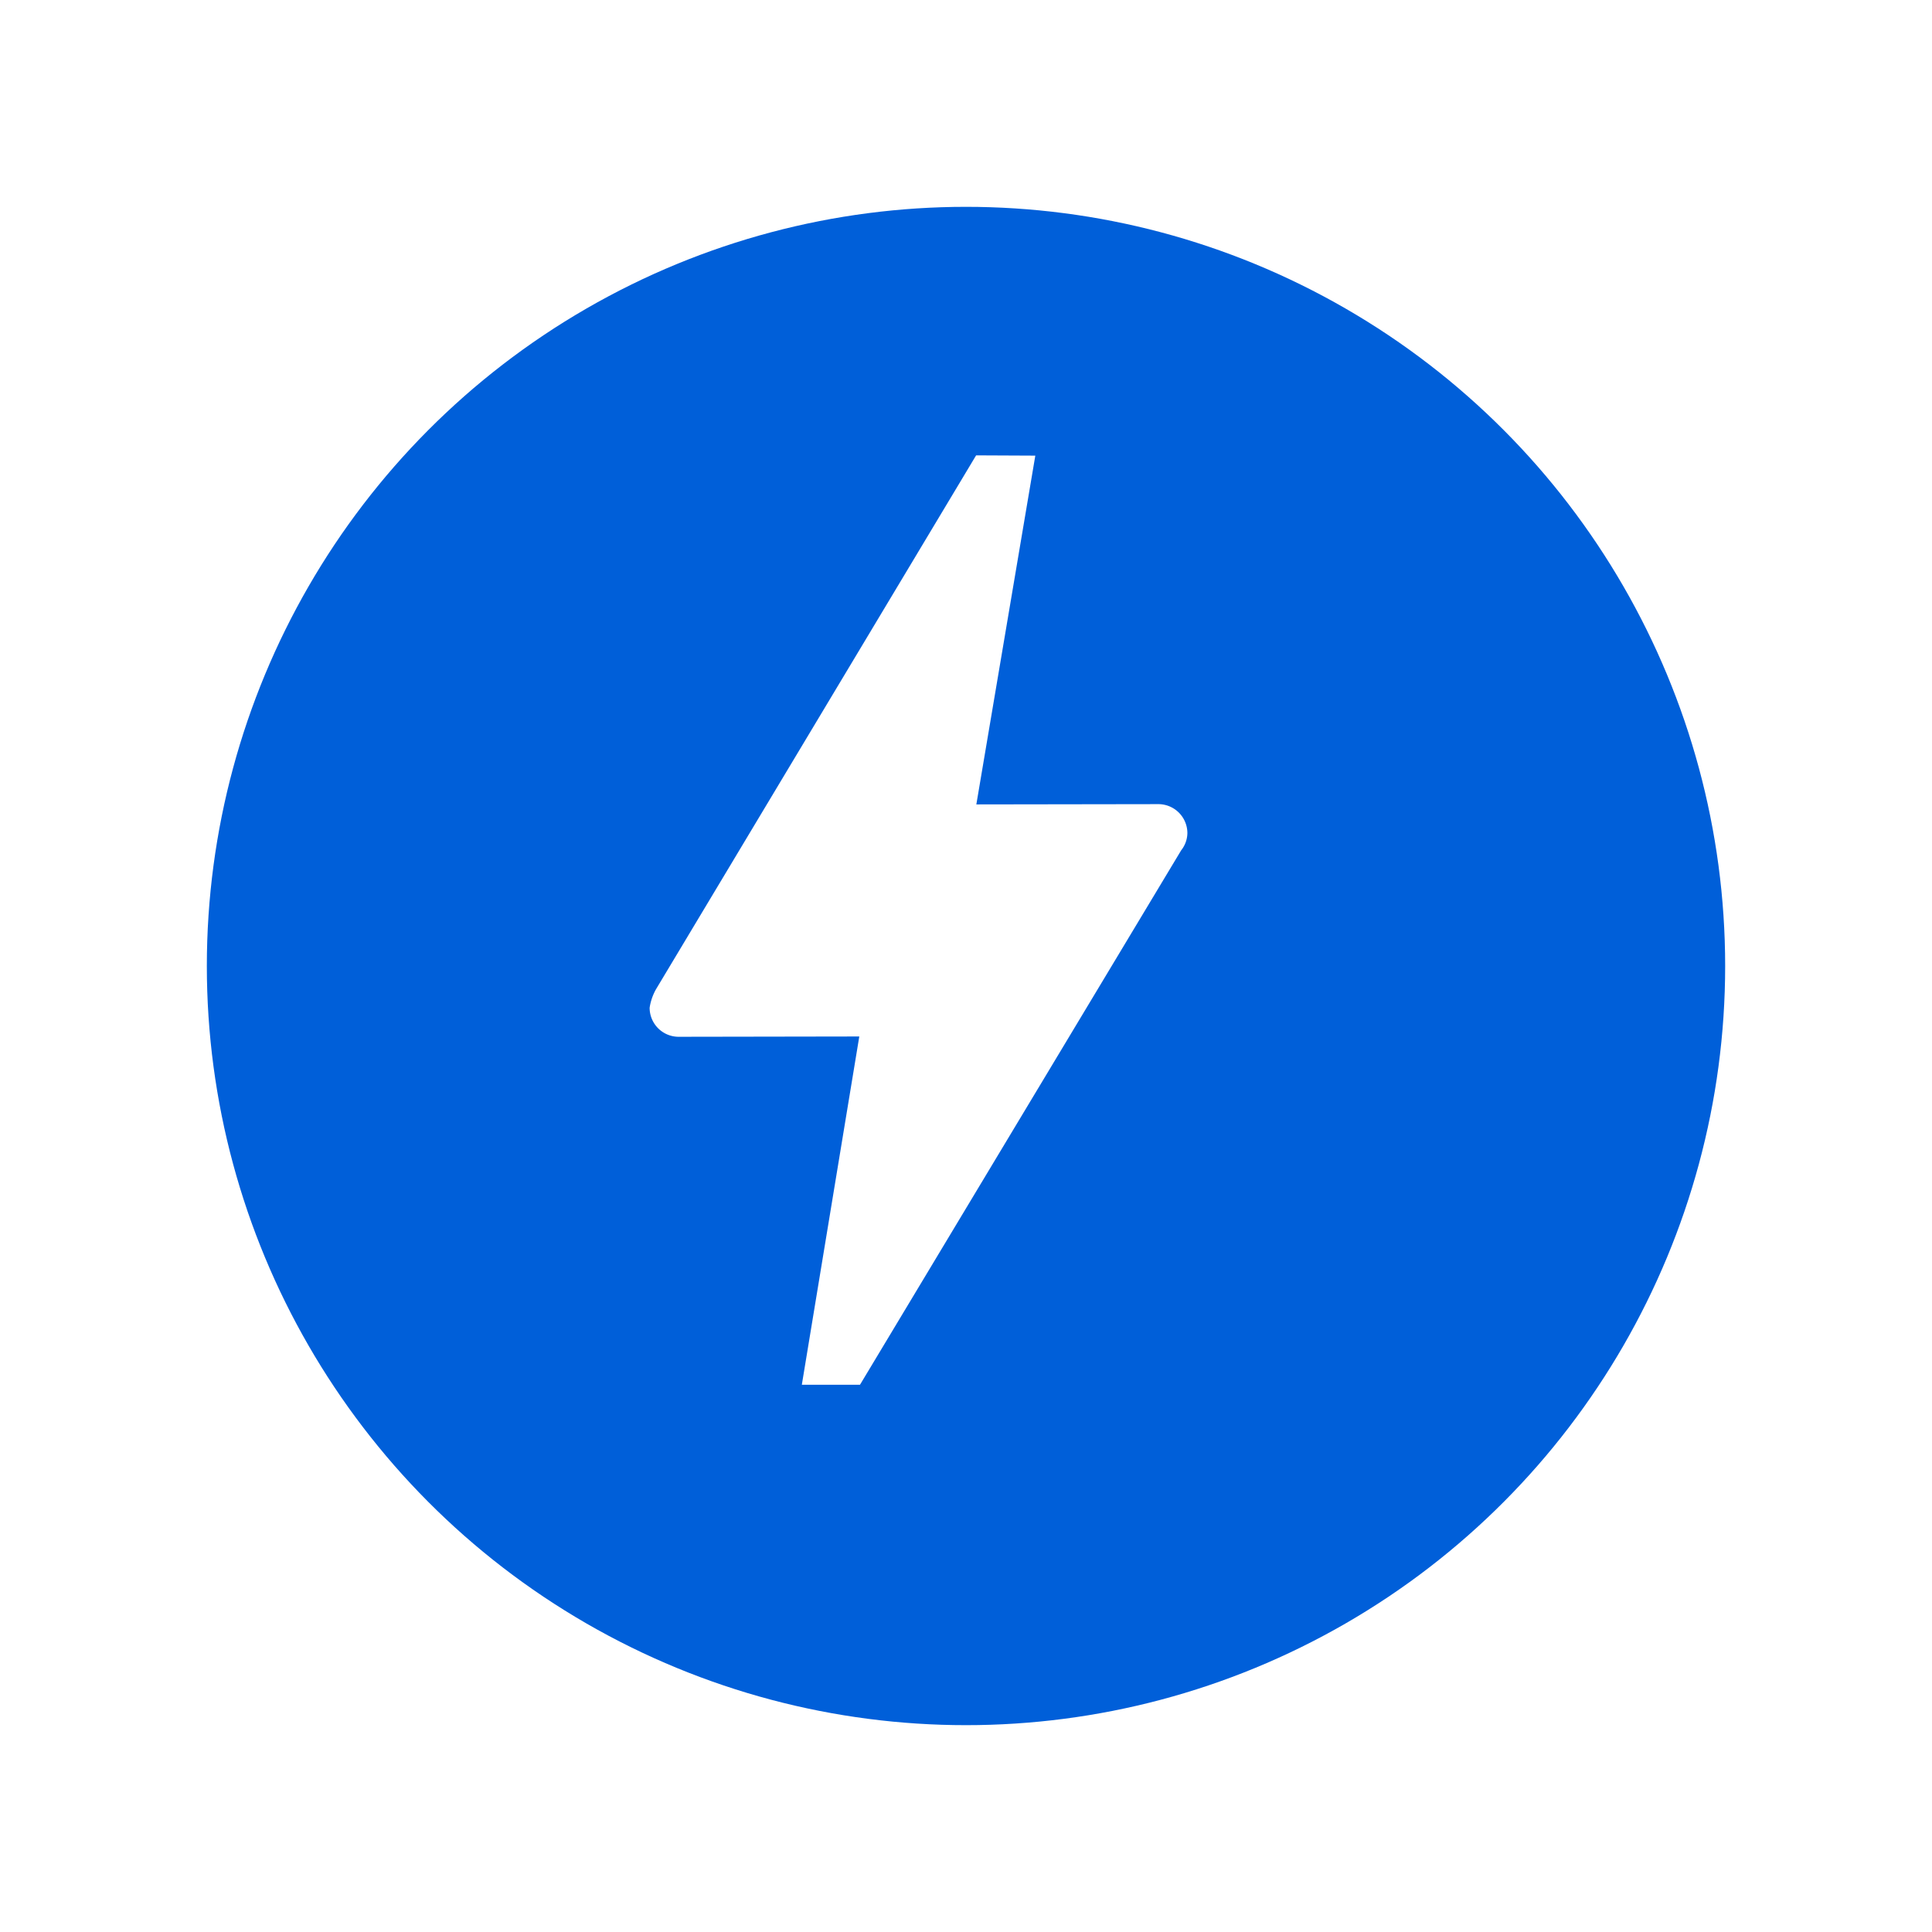 <svg xmlns="http://www.w3.org/2000/svg" xmlns:xlink="http://www.w3.org/1999/xlink" width="84.066" height="84.066" viewBox="0 0 84.066 84.066">
  <defs>
    <filter id="Ellipse_153" x="0" y="0" width="84.066" height="84.066" filterUnits="userSpaceOnUse">
      <feOffset dx="2" dy="2" input="SourceAlpha"/>
      <feGaussianBlur stdDeviation="3" result="blur"/>
      <feFlood flood-opacity="0.161"/>
      <feComposite operator="in" in2="blur"/>
      <feComposite in="SourceGraphic"/>
    </filter>
  </defs>
  <g id="Group_158" data-name="Group 158" transform="translate(3368 -1815)">
    <g transform="matrix(1, 0, 0, 1, -3368, 1815)" filter="url(#Ellipse_153)">
      <circle id="Ellipse_153-2" data-name="Ellipse 153" cx="33.033" cy="33.033" r="33.033" transform="translate(7 7)" fill="#005fd9"/>
    </g>
    <path id="Path_14880" data-name="Path 14880" d="M876.166,1947.29l-7.916.012,2.566-15.176-2.576-.012-13.928,23.229a2.354,2.354,0,0,0-.278.807,1.263,1.263,0,0,0,1.264,1.263l7.859-.013-2.5,15.153h2.531l13.975-23.254h0l0,0a1.232,1.232,0,0,0,.27-.743A1.264,1.264,0,0,0,876.166,1947.29Z" transform="translate(-4193.767 -97.3)" fill="#fff"/>
  </g>
</svg>
